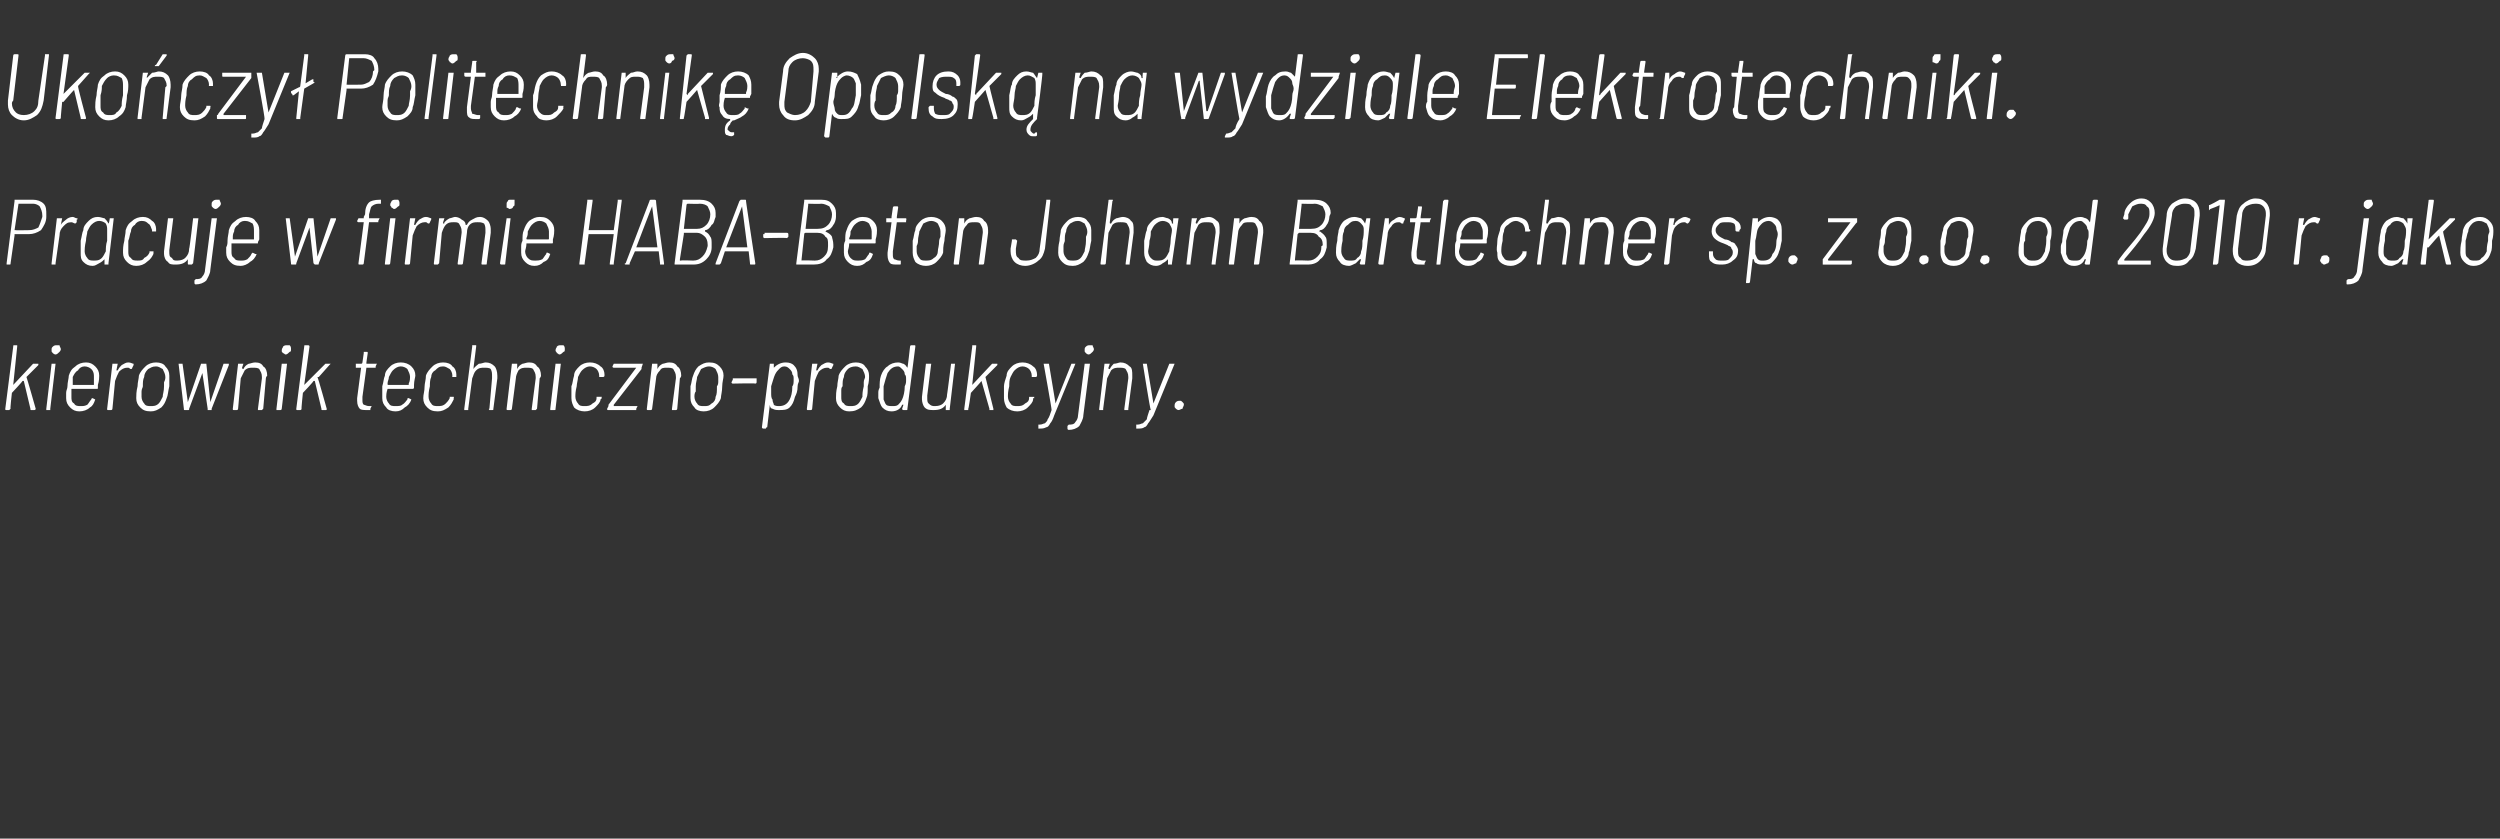 <?xml version="1.0" standalone="no"?><!DOCTYPE svg PUBLIC "-//W3C//DTD SVG 1.1//EN" "http://www.w3.org/Graphics/SVG/1.1/DTD/svg11.dtd"><svg xmlns="http://www.w3.org/2000/svg" version="1.1" width="189px" height="63.4px" viewBox="0 -2 189 63.4" style="top:-2px"><rect x="0" y="-2" width="189" height="63.4" fill="#333333" stroke="none"/><desc>Ukończył Politechnikę Opolską na wydziale Elektrotechniki Pracuje w firmie HABA-Beton Johann Bartlechner sp z o o</desc><defs/><g id="Polygon61093"><path d="m.5 29c-.1 0-.1 0-.1-.1l.6-4.7c0-.1 0-.1.1-.1h.2v.1L1 27.1v.1v-.1l1.5-1.6h.4v.1l-.9.9c.03.04.7 2.4.7 2.4c0 0-.03.04 0 0c0 .1-.1.1-.1.1h-.2c-.1 0-.1 0-.1-.1l-.5-2.1h-.1c.03.02-.8.9-.8.9c0 0-.14 1.23-.1 1.2l-.1.1h-.2s-.04 0 0 0zm3.7-4.2c-.1 0-.2-.1-.2-.1c-.1-.1-.1-.1-.1-.2c0-.2 0-.2.1-.3c.1-.1.2-.1.3-.1h.2c0 .1.1.2.1.3c0 .1-.1.2-.1.2c-.1.1-.2.2-.3.2zM3.5 29v-.1l.4-3.4h.3c.1 0 .1 0 0 0l-.4 3.4v.1h-.3s.03 0 0 0zm2.6-.3c.2 0 .3 0 .5-.1c.1-.1.2-.3.3-.4c0-.1.1-.1.1-.1l.2.1c.1 0 .1 0 0 0c-.1.3-.2.5-.4.6c-.2.2-.5.3-.8.3c-.3 0-.5-.1-.7-.3c-.2-.2-.3-.4-.3-.7v-.4c0-.2.1-.3.1-.5c0-.3.1-.6.1-.8c.1-.3.2-.5.5-.7c.2-.2.5-.3.8-.3c.3 0 .5.1.7.3c.2.2.3.4.3.7c0 .1 0 .4-.1.7v.2c0 .1 0 .1-.1.1H5.4v.6c0 .2 0 .4.2.5c.1.2.3.2.5.2zm.3-3c-.2 0-.4.1-.5.3c-.2.1-.3.3-.4.5v.6h1.6v-.6c0-.2 0-.4-.2-.6c-.1-.1-.3-.2-.5-.2zm3.3-.3c.2 0 .3.1.4.1v.1l-.1.2c0 .1-.1.1-.1.1c-.1 0-.1-.1-.2-.1h-.1c-.2 0-.4.1-.6.3c-.1.2-.2.4-.3.7l-.2 2.1c0 .1-.1.1-.1.1h-.2c-.1 0-.1 0-.1-.1l.4-3.4h.4l-.1.5h.1c.1-.2.2-.3.3-.4c.2-.1.3-.2.5-.2zm1.7 3.7c-.4 0-.6-.1-.8-.3c-.2-.2-.3-.4-.3-.7c0-.2 0-.5.1-.9c0-.3.1-.6.1-.8c.1-.3.3-.5.5-.7c.2-.2.5-.3.8-.3c.3 0 .6.1.7.3c.2.2.3.4.3.7v.8c-.1.4-.1.7-.2.9c-.1.3-.2.5-.4.7c-.3.2-.5.3-.8.3zm0-.4c.2 0 .4 0 .6-.2c.1-.1.2-.3.3-.5c0-.2.1-.4.1-.8v-.3c.1-.2.1-.3.1-.4c0-.2-.1-.4-.2-.6c-.2-.1-.3-.2-.5-.2c-.3 0-.4.1-.6.2c-.2.2-.3.4-.3.6c-.1.2-.1.4-.1.7c0 .1-.1.2-.1.4v.4c0 .2.1.4.2.5c.1.2.3.2.5.2zm2.6.3c-.1 0-.1 0-.1-.1l-.4-3.4s-.01.03 0 0h.3l.4 2.9l1-2.9h.4l.3 2.9l1-2.9h.4v.1L16 28.9v.1h-.3v-.1l-.4-2.7v-.1v.1l-1 2.7c0 .1 0 .1-.1.1h-.2s-.02 0 0 0zm5.3-3.6c.3 0 .5.1.6.3c.2.1.3.4.3.7c0 0-.1.1-.1.2l-.2 2.3l-.1.1h-.3v-.1l.3-2.3v-.1c0-.3-.1-.4-.2-.6c-.1-.1-.3-.1-.5-.1c-.2 0-.4 0-.6.2l-.3.6l-.2 2.3c0 .1-.1.1-.1.1h-.2c-.1 0-.1 0-.1-.1l.4-3.4h.4l-.1.3c0 .1.1.1.1.1c.1-.2.2-.3.4-.4c.1 0 .3-.1.5-.1zm2.3-.6c-.1 0-.1-.1-.2-.1c-.1-.1-.1-.1-.1-.2c0-.2.1-.2.1-.3c.1-.1.2-.1.3-.1h.2c.1.1.1.2.1.3c0 .1 0 .2-.1.2c-.1.1-.2.2-.3.2zM21 29h-.1v-.1l.4-3.4h.4l-.4 3.4c0 .1-.1.1-.1.1h-.2s-.02 0 0 0zm1.5 0c-.1 0-.1 0-.1-.1l.6-4.7c0-.1 0-.1.1-.1h.2s.1 0 .1.1l-.4 2.9v.1v-.1l1.6-1.6h.4l-.1.1l-.8.9h-.1c.04.04.7 2.4.7 2.4c0 0-.02.04 0 0c0 .1 0 .1-.1.1h-.2c-.1 0-.1 0-.1-.1l-.5-2.1h-.1c.04.02-.8.9-.8.9c0 0-.13 1.23-.1 1.2c0 .1-.1.1-.1.1h-.2s-.03 0 0 0zm5.9-3.3v.1h-.7l-.3 2.2v.2c0 .2 0 .3.1.4c.1 0 .2.1.4.1h.2l-.1.2v.1h-.2c-.3 0-.5 0-.6-.1c-.1-.1-.2-.3-.2-.6v-.2l.3-2.3h-.4v-.3h.4s.1 0 .1-.1l.1-.7v-.1h.2c.1 0 .1 0 .1.1l-.1.7v.1h.8c-.04.04-.1.2-.1.2c0 0 .05 0 0 0zm1.5 3c.2 0 .4 0 .5-.1c.2-.1.3-.3.4-.4c0-.1 0-.1.1-.1l.2.1c-.1.3-.3.5-.5.6c-.2.2-.4.3-.7.3c-.3 0-.6-.1-.7-.3c-.2-.2-.3-.4-.3-.7v-.9c.1-.3.1-.6.2-.8c0-.3.2-.5.4-.7c.2-.2.5-.3.8-.3c.3 0 .6.1.8.3c.2.2.3.4.3.7c0 .1-.1.4-.1.7v.2c0 .1-.1.1-.1.1h-1.9c-.1.3-.1.5-.1.6c0 .2.1.4.2.5c.1.2.3.2.5.2zm.4-3c-.2 0-.4.1-.6.3c-.1.1-.2.3-.3.5c0 .2-.1.3-.1.5c0 .1 0 .1.1.1h1.5v-.1c.1-.2.1-.4.1-.5c0-.2-.1-.4-.2-.6c-.1-.1-.3-.2-.5-.2zm2.8 3.4c-.4 0-.6-.1-.8-.3c-.2-.2-.3-.4-.3-.7c0-.3.1-.5.1-.9c0-.2.1-.5.1-.8c.1-.3.3-.5.5-.7c.2-.2.5-.3.8-.3c.3 0 .6.1.7.3c.2.1.3.4.3.6v.2h-.3c-.02-.03 0-.1 0-.1c0 0-.02.01 0 0c0-.2-.1-.4-.2-.5c-.2-.1-.3-.2-.5-.2c-.3 0-.4.1-.6.3c-.2.1-.3.3-.3.5c-.1.2-.1.5-.1.7c-.1.4-.1.6-.1.8c0 .2.1.4.2.5c.1.2.3.2.5.2c.2 0 .4 0 .6-.2c.1-.1.2-.2.3-.4v-.1h.3c.03.04 0 .1 0 .1v.1c-.1.2-.2.4-.4.6c-.3.2-.5.3-.8.3zm3.6-3.7c.3 0 .5.1.7.3c.1.1.2.4.2.7v.2l-.3 2.3c0 .1 0 .1-.1.1h-.2s-.1-.1 0-.1l.2-2.3v-.1c0-.3 0-.4-.1-.6c-.1-.1-.3-.1-.5-.1c-.2 0-.4 0-.6.2c-.2.2-.2.4-.3.6l-.3 2.3v.1h-.3v-.1l.6-4.7v-.1h.3v.1l-.2 1.6v.1c.1-.2.3-.3.4-.4c.2 0 .4-.1.5-.1zm3.3 0c.3 0 .5.1.6.3c.2.1.3.4.3.7c0 0 0 .1-.1.2l-.2 2.3l-.1.1h-.3v-.1l.3-2.3v-.1c0-.3-.1-.4-.2-.6c-.1-.1-.3-.1-.5-.1c-.2 0-.4 0-.6.2c-.1.2-.2.4-.2.6l-.3 2.3c0 .1-.1.1-.1.1h-.2c-.1 0-.1 0-.1-.1l.4-3.4h.4v.4c.1-.2.2-.3.4-.4c.1 0 .3-.1.5-.1zm2.3-.6c-.1 0-.1-.1-.2-.1c0-.1-.1-.1-.1-.2c0-.2.1-.2.1-.3c.1-.1.2-.1.3-.1h.2c.1.1.1.2.1.3c0 .1 0 .2-.1.2c-.1.1-.2.2-.3.2zm-.6 4.2h-.1v-.1l.4-3.4h.4l-.4 3.4c0 .1 0 .1-.1.1h-.2s-.02 0 0 0zm2.5.1c-.3 0-.6-.1-.8-.3c-.1-.2-.2-.4-.2-.7v-.9c.1-.2.1-.5.2-.8c0-.3.2-.5.4-.7c.2-.2.5-.3.8-.3c.3 0 .6.1.8.3c.2.1.3.4.3.6v.1c0 .1-.1.1-.1.1h-.3v-.1s.01.01 0 0c0-.2-.1-.4-.2-.5c-.1-.1-.3-.2-.5-.2c-.2 0-.4.1-.6.3c-.1.1-.2.3-.3.5c0 .2-.1.5-.1.7c-.1.4-.1.6-.1.8c0 .2.1.4.2.5c.1.2.3.2.5.2c.2 0 .4 0 .6-.2c.2-.1.3-.2.3-.4v-.1h.4c-.04.04 0 .1 0 .1l-.1.1c0 .2-.2.4-.4.6c-.2.2-.5.3-.8.3zM46 29c-.1 0-.1 0-.1-.1l.1-.2v-.1l2.1-2.8h-1.7s-.1 0-.1-.1l.1-.2h2.2l-.1.3v.1l-2.1 2.7v.1h1.8l-.1.2v.1H46zm4.6-3.6c.3 0 .5.1.6.3c.2.1.3.4.3.7c0 0 0 .1-.1.2l-.2 2.3c0 .1-.1.1-.1.1h-.3v-.1l.3-2.3v-.1c0-.3-.1-.4-.2-.6c-.1-.1-.3-.1-.5-.1c-.2 0-.4 0-.5.2c-.2.2-.3.4-.3.6l-.3 2.3c0 .1-.1.1-.1.1h-.2c-.1 0-.1 0-.1-.1l.4-3.4h.4v.4c.1-.2.2-.3.4-.4c.1 0 .3-.1.5-.1zm2.6 3.7c-.3 0-.6-.1-.7-.3c-.2-.2-.3-.4-.3-.7v-.9c.1-.3.1-.6.2-.8c.1-.3.2-.5.4-.7c.3-.2.5-.3.8-.3c.4 0 .6.1.8.3c.2.2.3.4.3.7c0 .2-.1.5-.1.8c0 .4-.1.7-.1.9c-.1.3-.3.5-.5.7c-.2.2-.5.3-.8.3zm0-.4c.3 0 .4 0 .6-.2c.2-.1.3-.3.3-.5c.1-.2.1-.4.1-.8c0 0 .1-.1.1-.3v-.4c0-.2-.1-.4-.2-.6c-.1-.1-.3-.2-.5-.2c-.2 0-.4.1-.6.2l-.3.6c0 .2-.1.4-.1.7v.4c-.1.1-.1.3-.1.4c0 .2.1.4.2.5c.1.2.3.2.5.2zm2.2-1.7c-.1 0-.1-.1-.1-.1l.1-.2v-.1h1.8v.3s0 .1-.1.1c.01-.04-1.7 0-1.7 0c0 0-.01-.04 0 0zm4.9-.6c0 .1.1.2.1.4c0 .1-.1.2-.1.4c0 .4-.1.6-.2.8c-.1.4-.2.6-.4.8c-.2.2-.5.2-.8.2c-.2 0-.3 0-.5-.1c-.1 0-.2-.1-.2-.3l-.2 1.7c-.1 0-.1.1-.1.1h-.2c-.1 0-.1-.1-.1-.1l.6-4.8h.3v.4v-.1c.2-.2.5-.4.9-.4c.3 0 .5.1.6.2c.2.2.3.4.3.8zm-.6 1.8c.1-.2.2-.5.2-1c.1-.1.1-.3.1-.5c0-.2 0-.3-.1-.4c0-.2-.1-.3-.2-.4c-.1-.1-.2-.2-.4-.2c-.2 0-.3.1-.4.2c-.1.1-.2.2-.3.4c-.1.2-.2.6-.3.9v.5c0 .2 0 .4.1.5c0 .2.1.3.1.4c.1.1.3.1.4.1c.3 0 .6-.1.8-.5zm2.9-2.8c.2 0 .3.1.4.1v.1l-.1.2c0 .1-.1.1-.1.1c-.1 0-.1-.1-.2-.1h-.1c-.2 0-.4.1-.6.3c-.1.2-.2.4-.3.7l-.2 2.1c0 .1-.1.1-.1.1h-.2c-.1 0-.1 0-.1-.1l.4-3.4h.4l-.1.5h.1c.1-.2.2-.3.3-.4c.2-.1.3-.2.5-.2zm1.6 3.7c-.3 0-.5-.1-.7-.3c-.2-.2-.3-.4-.3-.7c0-.2 0-.5.1-.9c0-.3.1-.6.1-.8c.1-.3.3-.5.5-.7c.2-.2.5-.3.8-.3c.3 0 .6.1.7.3c.2.2.3.4.3.7c0 .2 0 .5-.1.8c0 .4 0 .7-.1.9c-.1.3-.2.5-.4.7c-.3.2-.5.3-.9.3zm.1-.4c.2 0 .4 0 .6-.2c.1-.1.2-.3.3-.5c0-.2 0-.4.1-.8v-.3c0-.2.1-.3.1-.4c0-.2-.1-.4-.2-.6c-.2-.1-.3-.2-.5-.2c-.3 0-.5.1-.6.2c-.2.2-.3.4-.3.6c-.1.2-.1.4-.1.7c-.1.1-.1.2-.1.4v.4c0 .2 0 .4.2.5c.1.2.3.2.5.2zm4.5-4.5c0-.1.1-.1.1-.1h.2c.1 0 .1 0 .1.1l-.6 4.7c0 .1 0 .1-.1.1h-.2s-.1 0-.1-.1l.1-.3h-.1c-.1.3-.4.5-.8.5c-.3 0-.5-.1-.7-.3c-.1-.1-.2-.4-.3-.7v-.4c0-.1 0-.2.1-.4c0-.3 0-.6.1-.9c.1-.3.3-.6.5-.7c.2-.2.5-.3.8-.3c.2 0 .3.1.4.1c.2.1.2.2.3.3v.1v-.1c.02.04.2-1.6.2-1.6c0 0 .02-.03 0 0zm-.6 4c.1-.2.2-.6.2-1c.1-.2.1-.3.1-.5c0-.2 0-.3-.1-.4c0-.2-.1-.3-.2-.4c-.1-.1-.2-.2-.3-.2c-.4 0-.6.2-.8.5c-.1.3-.2.6-.3 1v1c.1.2.1.3.2.4c.1.1.3.1.5.1c.1 0 .3 0 .4-.1c.1-.1.2-.2.3-.4zm3.7-2.7h.3s.1 0 0 0l-.4 3.4v.1h-.3v-.4c-.2.3-.5.4-.9.4c-.3 0-.5 0-.7-.2c-.1-.1-.2-.4-.2-.6v-.2l.3-2.5h.4l-.3 2.4v.1c0 .3 0 .4.1.5c.2.2.3.2.5.2c.3 0 .5-.1.6-.2c.2-.2.3-.4.3-.7c.01.04.3-2.3.3-2.3c0 0-.01.04 0 0zm1 3.5v-.1l.6-4.7v-.1h.3v.1l-.3 2.9v.1v-.1l1.5-1.6h.4v.1l-.9.9l.6 2.4s.04.04 0 0v.1h-.3v-.1l-.6-2.1c.01.02-.8.9-.8.9c0 0-.17 1.23-.2 1.2v.1h-.3s.03 0 0 0zm4 .1c-.3 0-.6-.1-.8-.3c-.1-.2-.2-.4-.2-.7v-.9c0-.2.1-.5.2-.8c0-.3.2-.5.4-.7c.2-.2.5-.3.8-.3c.3 0 .6.1.8.3c.2.1.3.4.3.6v.1c0 .1-.1.1-.1.1h-.3v-.1s.01.01 0 0c0-.2-.1-.4-.2-.5c-.1-.1-.3-.2-.5-.2c-.2 0-.4.1-.6.3c-.1.1-.2.3-.3.5c-.1.2-.1.5-.1.7c-.1.4-.1.6-.1.8c0 .2.1.4.2.5c.1.2.3.2.5.2c.2 0 .4 0 .6-.2c.2-.1.3-.2.3-.4v-.1h.4c-.04.04 0 .1 0 .1h-.1s.03.05 0 .1c0 .2-.2.4-.4.6c-.2.2-.5.3-.8.3zm1.6 1.3v-.3h.1c.2 0 .3-.1.4-.1c.1-.1.2-.2.2-.3c.1-.1.2-.4.3-.7c.03-.02-.6-3.5-.6-3.5c0 0 .02.03 0 0h.4l.5 3l1.2-3h.3l-1.6 3.9c-.1.3-.2.5-.3.6c-.1.2-.2.3-.3.3c-.2.1-.3.1-.5.1h-.1s.03 0 0 0zm3.8-5.6c-.1 0-.2-.1-.2-.1c-.1-.1-.1-.1-.1-.2c0-.2 0-.2.1-.3c.1-.1.2-.1.3-.1h.2c0 .1.1.2.1.3c0 .1-.1.2-.1.2c-.1.1-.2.2-.3.2zm-1.5 5.7s-.1 0-.1-.1v-.2l.1-.1c.2 0 .4 0 .5-.2c.1-.1.2-.3.2-.5l.5-3.9h.4l-.5 3.9c0 .3-.2.6-.3.8c-.2.2-.5.3-.8.3zm3.9-5.1c.3 0 .5.1.7.3c.2.1.2.4.2.7v.2l-.3 2.3v.1h-.3v-.1l.3-2.3v-.1c0-.3-.1-.4-.2-.6c-.1-.1-.3-.1-.5-.1c-.2 0-.4 0-.6.2l-.3.6l-.3 2.3v.1h-.3v-.1l.4-3.4h.4l-.1.3c0 .1 0 .1.1.1c.1-.2.2-.3.3-.4c.2 0 .4-.1.5-.1zm1.3 5h-.1v-.3h.1c.2 0 .3-.1.4-.1l.3-.3c0-.1.1-.4.2-.7h.1c-.05-.02-.6-3.5-.6-3.5c0 0-.05.03 0 0h.3l.5 3l1.2-3h.4l-1.6 3.9c-.2.3-.3.5-.4.6c-.1.2-.2.3-.3.3c-.1.1-.3.1-.5.1c-.01 0 0 0 0 0c0 0-.05 0 0 0zm3.1-1.4c-.1 0-.2-.1-.2-.1c-.1-.1-.1-.1-.1-.2c0-.1 0-.2.1-.3c.1-.1.2-.1.3-.1c.1 0 .1 0 .2.1s.1.1.1.2c0 .1-.1.2-.1.3c-.1 0-.2.1-.3.1z" stroke="none" fill="#fff"/></g><g id="Polygon61092"><path d="m2.5 13.1c.3 0 .6.1.8.3c.2.2.2.5.2.8v.2c0 .4-.2.7-.4 1c-.3.2-.6.3-.9.3H1.1v.1l-.3 2.1c0 .1 0 .1-.1.1h-.2v-.1l.6-4.7v-.1h1.4s.03-.01 0 0zm-.3 2.3c.3 0 .5-.1.7-.2c.1-.2.2-.5.3-.8v-.1c0-.3-.1-.5-.2-.7c-.1-.1-.3-.2-.5-.2H1.4l-.3 2h.1c-.04.02 1 0 1 0c0 0 .01.02 0 0zm3.3-1c.1 0 .2.1.3.1c.1 0 .1.1 0 .1v.2l-.1.1c-.1 0-.2-.1-.3-.1c-.3 0-.4.1-.6.3c-.2.2-.3.4-.3.7l-.3 2.1v.1h-.3v-.1l.4-3.4h.4l-.1.5c.1-.2.3-.3.4-.4c.1-.1.3-.2.5-.2zm2.8.1h.3s.1 0 0 0l-.4 3.4v.1h-.3v-.4c-.1.1-.2.2-.4.3c-.2.1-.3.2-.5.2c-.3 0-.5-.1-.7-.3c-.2-.2-.2-.4-.2-.7v-.9c.1-.4.1-.6.2-.8c0-.3.2-.5.4-.7c.2-.2.4-.3.7-.3c.2 0 .4.1.5.1c.1.1.2.2.3.4c.05 0 .1-.4.1-.4c0 0-.01.04 0 0zM8 17c0-.2 0-.5.1-.8v-.8c0-.2 0-.3-.1-.5c-.1-.1-.3-.2-.5-.2c-.2 0-.4.1-.6.3c-.1.1-.2.3-.3.5c0 .2-.1.4-.1.7c-.1.4-.1.7-.1.8c0 .2.1.4.2.5c.1.2.3.2.5.2c.2 0 .4 0 .6-.2c.1-.1.2-.3.3-.5zm2.3 1.1c-.3 0-.5-.1-.7-.3c-.2-.2-.3-.4-.3-.7c0-.3 0-.5.1-.9c0-.2.1-.5.1-.8c.1-.3.2-.5.5-.7c.2-.2.5-.3.8-.3c.3 0 .5.1.7.3c.2.1.3.4.3.6v.2h-.3c-.03-.03 0-.1 0-.1c0 0-.03.01 0 0c-.1-.2-.1-.4-.3-.5c-.1-.1-.2-.2-.5-.2c-.2 0-.4.1-.5.3c-.2.1-.3.3-.3.5c-.1.2-.1.5-.2.7v.8c0 .2 0 .4.2.5c.1.2.3.2.5.2c.2 0 .4 0 .5-.2c.2-.1.3-.2.4-.4v-.1h.3c.02.04 0 .1 0 .1v.1c-.1.2-.2.4-.5.6c-.2.2-.5.3-.8.3zm4.3-3.6h.4l-.4 3.4l-.1.1h-.2c-.1 0-.1 0-.1-.1v-.3c-.2.3-.5.4-.9.4c-.3 0-.5 0-.6-.2c-.2-.1-.3-.4-.3-.6v-.2l.3-2.5h.4l-.3 2.4v.1c0 .3 0 .4.2.5c.1.2.2.2.4.2c.3 0 .5-.1.6-.2c.2-.2.3-.4.3-.7c.03.04.3-2.3.3-2.3c0 0 .01.04 0 0zm1.7-.7c-.1 0-.2-.1-.2-.1c-.1-.1-.1-.1-.1-.2c0-.2 0-.2.1-.3c.1-.1.2-.1.3-.1h.2c0 .1.1.2.1.3c0 .1-.1.2-.1.2c-.1.1-.2.2-.3.2zm-1.5 5.7s-.1 0-.1-.1v-.2l.1-.1c.2 0 .4 0 .5-.2c.1-.1.2-.3.2-.5l.5-3.9h.4l-.5 3.9c0 .3-.2.6-.3.8c-.2.2-.5.3-.8.3zm3.4-1.8c.2 0 .3 0 .5-.1c.1-.1.3-.3.3-.4l.1-.1l.2.1h.1c-.1.3-.3.5-.5.6c-.2.2-.5.3-.7.3c-.4 0-.6-.1-.8-.3c-.2-.2-.3-.4-.3-.7v-.4c.1-.2.1-.3.1-.5c0-.3.1-.6.1-.8c.1-.3.2-.5.5-.7c.2-.2.5-.3.8-.3c.3 0 .6.1.7.3c.2.2.3.4.3.7v.7l-.1.2v.1h-2v.6c0 .2 0 .4.2.5c.1.2.3.2.5.2zm.3-3c-.2 0-.4.1-.5.3c-.2.1-.3.3-.3.5c-.1.2-.1.3-.1.5v.1h1.6v-.6c0-.2 0-.4-.1-.6c-.2-.1-.3-.2-.6-.2zm3.6 3.3c-.1 0-.1 0-.1-.1l-.4-3.4s-.02.03 0 0h.3l.4 2.9l1-2.9h.4l.3 2.9l1-2.9h.4v.1l-1.3 3.3c0 .1 0 .1-.1.1h-.2l-.1-.1l-.3-2.7v-.1v.1l-1 2.7c0 .1 0 .1-.1.1h-.2s-.03 0 0 0zm6.5-4.6c-.2 0-.4.1-.5.2c-.1.1-.1.3-.2.6v.3h.8l-.1.2v.1h-.7l-.4 3.1c0 .1-.1.1-.1.1h-.2c-.1 0-.1 0-.1-.1l.4-3.1h-.4c-.1 0-.1-.1-.1-.1l.1-.2h.4v-.1l.1-.2c0-.4.1-.7.3-.9c.1-.1.4-.2.8-.2h.1v.3h-.2s.02 0 0 0zm1.2.4c-.1 0-.1-.1-.2-.1c0-.1-.1-.1-.1-.2c0-.2.1-.2.1-.3c.1-.1.2-.1.3-.1h.2c.1.1.1.2.1.3c0 .1 0 .2-.1.2c-.1.1-.2.2-.3.2zm-.6 4.2h-.1v-.1l.4-3.4h.4l-.4 3.4c0 .1-.1.1-.1.1h-.2s-.02 0 0 0zm3-3.6c.2 0 .3.1.4.1v.1l-.1.2c0 .1-.1.1-.1.1c-.1 0-.1-.1-.2-.1h-.1c-.2 0-.4.1-.6.3c-.1.2-.2.4-.3.7l-.2 2.1c0 .1-.1.1-.1.1h-.2c-.1 0-.1 0-.1-.1l.4-3.4h.4l-.1.5h.1c.1-.2.2-.3.3-.4c.2-.1.3-.2.5-.2zm4.1 0c.2 0 .4.1.6.3c.1.1.2.4.2.6v.3l-.3 2.3c0 .1 0 .1-.1.1h-.2c-.1 0-.1 0-.1-.1l.3-2.3v-.1c0-.3 0-.4-.1-.6c-.2-.1-.3-.1-.5-.1c-.2 0-.4 0-.6.2c-.1.1-.2.3-.2.6l-.3 2.3c0 .1-.1.1-.1.1h-.2c-.1 0-.1 0-.1-.1l.3-2.3v-.1c0-.3-.1-.4-.2-.6c-.1-.1-.2-.1-.4-.1c-.2 0-.4 0-.6.2c-.1.1-.2.3-.3.6l-.2 2.3l-.1.1h-.2c-.1 0-.1 0-.1-.1l.4-3.4h.4l-.1.3v.1c.1 0 .1 0 .1-.1c.1-.1.2-.2.4-.3c.1 0 .3-.1.4-.1c.2 0 .4.1.5.2c.2.1.3.2.3.4h.1c.1-.2.2-.3.4-.4c.2-.1.3-.2.6-.2zm2.2-.6s-.1-.1-.2-.1v-.2c0-.2 0-.2.1-.3c0-.1.1-.1.2-.1h.3v.3c0 .1 0 .2-.1.2c0 .1-.1.2-.3.2zm-.6 4.2c-.1 0-.1-.1-.1-.1l.5-3.4h.3l-.4 3.4c0 .1 0 .1-.1.1h-.2s.01 0 0 0zm2.6-.3c.1 0 .3 0 .5-.1c.1-.1.2-.3.3-.4c0-.1 0-.1.1-.1l.2.1c-.1.3-.2.5-.5.6c-.2.2-.4.3-.7.3c-.3 0-.5-.1-.7-.3c-.2-.2-.3-.4-.3-.7v-.4c0-.2 0-.3.1-.5c0-.3 0-.6.1-.8c.1-.3.2-.5.4-.7c.3-.2.5-.3.8-.3c.4 0 .6.1.8.3c.2.2.3.4.3.7c0 .1 0 .4-.1.7v.2c0 .1 0 .1-.1.1h-1.9c0 .3-.1.5-.1.6c0 .2.1.4.2.5c.2.2.3.2.6.2zm.3-3c-.2 0-.4.1-.6.3c-.1.1-.2.3-.3.5c0 .2 0 .3-.1.5c0 .1 0 .1.1.1h1.5c.1 0 .1 0 .1-.1v-.5c0-.2-.1-.4-.2-.6c-.1-.1-.3-.2-.5-.2zm5.9-1.5v-.1h.3v.1l-.6 4.7v.1h-.3v-.1l.3-2.2h-1.9l-.3 2.2v.1h-.4v-.1l.6-4.7v-.1h.4v.1l-.3 2.2h1.9l.3-2.2s-.03-.03 0 0zm3.2 4.8v-.1l-.1-.9H48l-.4.9v.1h-.3c-.1 0-.1-.1 0-.1l1.8-4.7c0-.1.1-.1.1-.1h.3s.1 0 .1.1c-.05-.04.6 4.7.6 4.7c0 0 .04.04 0 0v.1h-.3s.05 0 0 0zm-1.8-1.3h1.6l-.4-3.1c-.04.05-1.2 3.1-1.2 3.1c0 0 .01-.04 0 0zm5.2-1.3v.1c.2.1.3.2.4.4c.1.1.1.3.1.6v.2c0 .4-.2.7-.4.9c-.3.3-.6.4-1 .4H51v-.1l.6-4.7v-.1h1.3c.4 0 .7.1.9.3c.2.2.3.4.3.7v.3c-.1.2-.1.5-.3.6c-.1.2-.3.4-.5.4zm-1.3-2s-.1 0-.1.1l-.2 1.8h1c.3 0 .5-.1.7-.3c.2-.2.3-.5.3-.8c0-.2-.1-.4-.2-.6c-.1-.1-.3-.2-.6-.2c0 .03-.9 0-.9 0c0 0-.03.03 0 0zm.4 4.3c.3 0 .5-.1.7-.3c.2-.2.3-.4.4-.8v-.1c0-.3-.1-.5-.2-.6c-.2-.2-.4-.3-.6-.3h-1v.1l-.3 1.9v.1h.1c-.05-.04.9 0 .9 0c0 0 .01-.04 0 0zm4.4.3c-.1 0-.1 0-.1-.1l-.1-.9h-1.8l-.3.9l-.1.1h-.3v-.1l1.8-4.7l.1-.1h.3c.1 0 .1 0 .1.1c-.02-.04.7 4.7.7 4.7c0 0-.02.04 0 0c0 .1 0 .1-.1.1h-.2s-.02 0 0 0zm-1.9-1.3h1.6l-.4-3.1l-1.2 3.1s.04-.04 0 0zm2.9-.7c-.1 0-.1-.1-.1-.1v-.2h.1v-.1h1.7c.1 0 .1.1.1.1v.2l-.1.1c0-.04-1.7 0-1.7 0c0 0-.02-.04 0 0zm4.7-.6l-.1.1c.2.1.4.2.5.4c0 .1.1.3.1.6v.2c-.1.4-.2.7-.5.9c-.2.3-.6.4-1 .4h-1.3v-.1l.6-4.7v-.1h1.3c.4 0 .6.1.8.3c.2.2.3.4.3.7v.3c0 .2-.1.5-.2.6c-.1.2-.3.4-.5.4zm-1.4-2v.1l-.2 1.8h.9c.4 0 .6-.1.8-.3c.2-.2.3-.5.3-.8c0-.2-.1-.4-.2-.6c-.2-.1-.4-.2-.6-.2c-.03.03-1 0-1 0c0 0 .04.03 0 0zm.5 4.3c.3 0 .5-.1.7-.3c.2-.2.3-.4.3-.8v-.1c0-.3 0-.5-.2-.6c-.1-.2-.3-.3-.6-.3h-.9s-.1 0-.1.1l-.2 1.9v.1c.02-.04 1 0 1 0c0 0-.02-.04 0 0zm3.3 0c.1 0 .3 0 .5-.1c.1-.1.2-.3.3-.4c0-.1 0-.1.1-.1l.2.1c-.1.3-.2.5-.5.6c-.2.2-.4.3-.7.3c-.3 0-.5-.1-.7-.3c-.2-.2-.3-.4-.3-.7v-.4c0-.2 0-.3.1-.5c0-.3 0-.6.1-.8c.1-.3.2-.5.4-.7c.3-.2.5-.3.8-.3c.4 0 .6.1.8.3c.2.2.3.4.3.7c0 .1 0 .4-.1.7v.2c0 .1 0 .1-.1.1h-1.9c0 .3-.1.5-.1.6c0 .2.1.4.2.5c.2.2.3.2.6.2zm.3-3c-.2 0-.4.1-.6.3c-.1.1-.2.3-.3.5c0 .2 0 .3-.1.5c0 .1 0 .1.1.1h1.5c.1 0 .1 0 .1-.1v-.5c0-.2-.1-.4-.2-.6c-.1-.1-.3-.2-.5-.2zm3.3 0v.1h-.7l-.3 2.2v.2c0 .2 0 .3.1.4c.1 0 .2.1.4.1h.1s.1 0 0 0v.2c0 .1 0 .1-.1.1h-.1c-.3 0-.5 0-.6-.1c-.1-.1-.2-.3-.2-.6v-.2l.3-2.3h-.4v-.3h.4v-.1l.1-.7c0-.1.1-.1.1-.1h.2c.1 0 .1 0 .1.1l-.1.7v.1h.7s.1 0 0 0c.05.04 0 .2 0 .2c0 0 .03 0 0 0zm1.5 3.4c-.3 0-.6-.1-.8-.3c-.1-.2-.2-.4-.2-.7v-.9c.1-.3.1-.6.2-.8c0-.3.2-.5.4-.7c.2-.2.5-.3.8-.3c.3 0 .6.1.8.3c.2.2.3.4.3.7c0 .2-.1.5-.1.8c-.1.4-.1.7-.1.9c-.1.3-.3.5-.5.7c-.2.2-.5.3-.8.3zm0-.4c.2 0 .4 0 .6-.2c.2-.1.3-.3.3-.5c0-.2.1-.4.1-.8c0 0 0-.1.1-.3v-.4c0-.2-.1-.4-.2-.6c-.1-.1-.3-.2-.5-.2c-.2 0-.4.1-.6.2l-.3.6c0 .2-.1.4-.1.7c0 .1 0 .2-.1.4v.4c0 .2.1.4.2.5c.1.2.3.2.5.2zm3.8-3.3c.3 0 .5.1.6.3c.2.1.3.4.3.7v.2l-.3 2.3c0 .1-.1.1-.1.1h-.3v-.1l.3-2.3v-.1c0-.3-.1-.4-.2-.6c-.1-.1-.2-.1-.4-.1c-.3 0-.5 0-.6.2c-.2.2-.3.4-.3.6l-.3 2.3c0 .1 0 .1-.1.1h-.2c-.1 0-.1 0-.1-.1l.4-3.4h.4v.4c.1-.2.2-.3.4-.4c.1 0 .3-.1.5-.1zm3.7 3.7c-.3 0-.6-.1-.8-.3c-.2-.2-.3-.5-.3-.8v-.2l.1-.6v-.1h.3l.1.1l-.1.6v.1c0 .3 0 .5.2.6c.1.2.3.2.6.2c.3 0 .5-.1.7-.2c.2-.2.3-.4.3-.7l.5-3.6v-.1h.3v.1l-.4 3.6c-.1.4-.2.7-.5.9c-.2.2-.6.4-1 .4zm3.6 0c-.4 0-.6-.1-.8-.3c-.2-.2-.3-.4-.3-.7c0-.2 0-.5.1-.9c0-.3.1-.6.1-.8c.1-.3.3-.5.5-.7c.2-.2.5-.3.8-.3c.3 0 .6.1.7.3c.2.2.3.4.3.7v.8c-.1.4-.1.7-.2.9c-.1.3-.2.5-.4.7c-.3.2-.5.3-.8.3zm0-.4c.2 0 .4 0 .6-.2c.1-.1.2-.3.3-.5c0-.2.1-.4.1-.8v-.3c.1-.2.1-.3.1-.4c0-.2-.1-.4-.2-.6c-.2-.1-.3-.2-.5-.2c-.3 0-.4.1-.6.2c-.2.2-.3.4-.3.6c-.1.2-.1.4-.1.7c0 .1-.1.2-.1.4v.4c0 .2.1.4.2.5c.1.2.3.2.5.2zm3.8-3.3c.2 0 .5.1.6.3c.2.1.2.4.2.7v.2l-.3 2.3v.1h-.3v-.1l.3-2.3v-.1c0-.3-.1-.4-.2-.6c-.1-.1-.3-.1-.5-.1c-.2 0-.4 0-.6.2l-.3.6l-.2 2.3c0 .1-.1.1-.1.1h-.2c-.1 0-.1 0-.1-.1l.6-4.7c0-.1 0-.1.1-.1h.2s.1 0 0 .1l-.2 1.6c0 .1 0 .1.1.1c.1-.2.2-.3.4-.4c.1 0 .3-.1.5-.1zm3.8.1h.4l-.5 3.4v.1h-.3v-.4c-.1.1-.2.2-.4.3c-.1.1-.3.2-.5.2c-.3 0-.5-.1-.7-.3c-.1-.2-.2-.4-.2-.7v-.9c.1-.4.1-.6.2-.8c0-.3.2-.5.4-.7c.2-.2.5-.3.8-.3c.1 0 .3.1.4.1c.2.1.3.2.3.4h.1c-.04 0 0-.4 0-.4c0 0 .01.04 0 0zm-.3 2.5c0-.2.1-.5.1-.8c0-.3.1-.6.1-.8c0-.2-.1-.3-.2-.5c-.1-.1-.3-.2-.5-.2c-.2 0-.4.1-.6.3c-.1.1-.2.3-.3.5c0 .2 0 .4-.1.7c0 .4-.1.7-.1.8c0 .2.1.4.2.5c.2.2.3.2.5.2c.2 0 .4 0 .6-.2c.1-.1.2-.3.3-.5zm3-2.6c.2 0 .4.1.6.3c.2.1.2.4.2.7v.2l-.3 2.3v.1h-.3v-.1l.3-2.3v-.1c0-.3-.1-.4-.2-.6c-.1-.1-.3-.1-.5-.1c-.2 0-.4 0-.6.2l-.3.6l-.3 2.3v.1h-.3v-.1l.4-3.4h.4l-.1.3c0 .1 0 .1.1.1c.1-.2.2-.3.3-.4c.2 0 .4-.1.6-.1zm3.2 0c.3 0 .5.1.6.3c.2.1.3.4.3.7v.2l-.3 2.3c0 .1-.1.1-.1.1h-.3v-.1l.3-2.3v-.1c0-.3-.1-.4-.2-.6c-.1-.1-.2-.1-.4-.1c-.3 0-.5 0-.6.2c-.2.2-.3.4-.3.6l-.3 2.3c0 .1 0 .1-.1.1h-.2c-.1 0-.1 0-.1-.1l.4-3.4h.4v.4c.1-.2.2-.3.4-.4c.1 0 .3-.1.5-.1zm5.2 1c-.1.1-.1.1 0 .1c.1.1.3.2.4.4c.1.1.1.3.1.6v.2c-.1.4-.2.7-.5.9c-.2.3-.6.4-.9.4h-1.4v-.1l.6-4.7v-.1h1.3c.4 0 .7.1.9.3c.2.2.3.4.3.7c0 .1-.1.2-.1.3c0 .2-.1.5-.2.6c-.1.2-.3.4-.5.4zm-1.4-2v.1l-.2 1.8h.9c.4 0 .6-.1.8-.3c.2-.2.3-.5.3-.8c0-.2-.1-.4-.2-.6c-.2-.1-.4-.2-.6-.2c-.02.03-1 0-1 0c0 0 .05.03 0 0zm.5 4.3c.3 0 .5-.1.7-.3c.2-.2.3-.4.3-.8c.1 0 .1-.1.1-.1c0-.3-.1-.5-.3-.6c-.1-.2-.3-.3-.6-.3h-.9l-.1.1l-.2 1.9v.1c.03-.04 1 0 1 0c0 0-.01-.04 0 0zm4.4-3.2h.3l-.4 3.4c0 .1 0 .1-.1.1h-.2s-.1 0-.1-.1l.1-.3h-.1l-.3.3c-.2.1-.4.2-.5.2c-.3 0-.6-.1-.7-.3c-.2-.2-.3-.4-.3-.7c0-.2 0-.5.1-.9c0-.4.1-.6.1-.8c.1-.3.2-.5.4-.7c.3-.2.5-.3.8-.3c.2 0 .4.1.5.1c.1.1.2.2.3.4l.1-.4s-.04.04 0 0zm-.4 2.5c.1-.2.1-.5.1-.8c.1-.3.1-.6.1-.8c0-.2 0-.3-.2-.5c-.1-.1-.2-.2-.4-.2c-.3 0-.4.1-.6.3c-.2.1-.3.3-.3.5c-.1.2-.1.4-.1.7c-.1.4-.1.7-.1.8c0 .2.1.4.2.5c.1.2.3.2.5.2c.2 0 .4 0 .5-.2c.2-.1.3-.3.3-.5zm2.9-2.6c.2 0 .3.1.4.1v.1l-.1.2c0 .1 0 .1-.1.1s-.1-.1-.2-.1h-.1c-.2 0-.4.1-.5.3c-.2.2-.3.4-.3.7l-.3 2.1c0 .1 0 .1-.1.1h-.2s-.1 0-.1-.1l.5-3.4h.3v.5c.1-.2.2-.3.4-.4c.1-.1.3-.2.4-.2zm2.3.3v.1h-.7l-.3 2.2v.2c0 .2 0 .3.1.4c.1 0 .2.1.4.1h.2l-.1.2v.1h-.2c-.3 0-.5 0-.6-.1c-.1-.1-.2-.3-.2-.6v-.2l.3-2.3h-.4v-.3h.4s.1 0 .1-.1l.1-.7v-.1h.2c.1 0 .1 0 .1.1l-.1.7v.1h.8c-.04.04-.1.2-.1.2c0 0 .05 0 0 0zm.5 3.3v-.1l.5-4.7l.1-.1h.2c.1 0 .1 0 .1.1l-.6 4.7c0 .1 0 .1-.1.1h-.2s.02 0 0 0zm2.5-.3c.1 0 .3 0 .5-.1c.1-.1.2-.3.3-.4c0-.1 0-.1.1-.1l.2.1c-.1.3-.2.5-.5.6c-.2.2-.4.3-.7.3c-.3 0-.5-.1-.7-.3c-.2-.2-.3-.4-.3-.7v-.4c0-.2 0-.3.1-.5c0-.3 0-.6.1-.8c.1-.3.2-.5.4-.7c.3-.2.5-.3.8-.3c.4 0 .6.1.8.3c.2.2.3.4.3.7c0 .1 0 .4-.1.7v.2c0 .1 0 .1-.1.1h-1.9c0 .3-.1.5-.1.6c0 .2.1.4.2.5c.2.2.3.2.6.2zm.3-3c-.2 0-.4.1-.6.3c-.1.1-.2.3-.3.5c0 .2 0 .3-.1.5c0 .1 0 .1.1.1h1.5c.1 0 .1 0 .1-.1v-.5c0-.2-.1-.4-.2-.6c-.1-.1-.3-.2-.5-.2zm2.8 3.4c-.3 0-.6-.1-.8-.3c-.2-.2-.2-.4-.2-.7c-.1-.3 0-.5 0-.9c0-.2.1-.5.2-.8c0-.3.2-.5.4-.7c.2-.2.5-.3.8-.3c.3 0 .6.1.8.3c.1.1.2.4.2.6l.1.1c0 .1-.1.1-.1.1h-.3v-.1s-.01.01 0 0c0-.2-.1-.4-.2-.5c-.2-.1-.3-.2-.5-.2c-.2 0-.4.1-.6.3c-.2.1-.3.3-.3.5c-.1.2-.1.5-.1.7c-.1.4-.1.6-.1.8c0 .2.1.4.2.5c.1.2.3.2.5.2c.2 0 .4 0 .6-.2c.1-.1.2-.2.3-.4v-.1h.3c.1 0 .1 0 0 0c.05.04 0 .1 0 .1c0 0 .02.05 0 .1c0 .2-.2.4-.4.6c-.3.2-.5.3-.8.3zm3.6-3.7c.3 0 .5.1.7.3c.2.1.2.4.2.7v.2l-.3 2.3v.1h-.3v-.1l.3-2.3v-.1c0-.3-.1-.4-.2-.6c-.1-.1-.3-.1-.5-.1c-.2 0-.4 0-.6.2l-.3.6l-.3 2.3v.1h-.3v-.1l.6-4.7v-.1h.3v.1l-.2 1.6c0 .1 0 .1.1.1c.1-.2.2-.3.3-.4c.2 0 .4-.1.5-.1zm3.3 0c.3 0 .5.1.6.3c.2.1.3.4.3.7v.2l-.3 2.3c0 .1-.1.1-.1.1h-.3v-.1l.3-2.3v-.1c0-.3-.1-.4-.2-.6c-.1-.1-.2-.1-.4-.1c-.3 0-.5 0-.6.2c-.2.2-.3.4-.3.6l-.3 2.3c0 .1 0 .1-.1.1h-.2c-.1 0-.1 0-.1-.1l.4-3.4h.4v.4c.1-.2.2-.3.4-.4c.1 0 .3-.1.5-.1zm2.7 3.3c.1 0 .3 0 .5-.1c.1-.1.2-.3.3-.4c0-.1 0-.1.1-.1l.2.1c-.1.3-.2.5-.5.6c-.2.2-.4.3-.7.3c-.3 0-.6-.1-.7-.3c-.2-.2-.3-.4-.3-.7v-.4c0-.2 0-.3.1-.5c0-.3 0-.6.1-.8c.1-.3.2-.5.4-.7c.3-.2.5-.3.8-.3c.4 0 .6.1.8.3c.2.2.3.4.3.7c0 .1 0 .4-.1.7v.2c0 .1 0 .1-.1.1h-1.9c0 .3-.1.5-.1.6c0 .2.1.4.2.5c.2.2.3.2.6.2zm.3-3c-.2 0-.4.1-.6.3c-.1.1-.2.3-.3.5c0 .2 0 .3-.1.5c0 .1 0 .1.1.1h1.5s.1 0 .1-.1v-.5c0-.2-.1-.4-.2-.6c-.1-.1-.3-.2-.5-.2zm3.3-.3c.1 0 .3.1.3.1c.1 0 .1.1.1.1l-.1.2l-.1.1c-.1 0-.2-.1-.2-.1h-.1c-.2 0-.4.1-.6.3c-.2.2-.2.4-.3.7l-.2 2.1l-.1.1h-.2c-.1 0-.1 0-.1-.1l.4-3.4h.4l-.1.5h.1c0-.2.2-.3.3-.4c.2-.1.3-.2.5-.2zm2.8 3.6c-.3 0-.6 0-.8-.2c-.2-.1-.2-.3-.2-.6v-.2h.3v.1c0 .2 0 .3.2.5c.1.1.3.1.5.1c.2 0 .4 0 .5-.1c.2-.2.3-.3.3-.5c0-.1 0-.2-.1-.3c0-.1-.1-.2-.2-.2c-.1-.1-.2-.1-.4-.2c-.3-.1-.5-.2-.7-.4c-.1-.1-.2-.3-.2-.5c0-.3.1-.6.3-.8c.2-.2.5-.3.9-.3c.3 0 .5.1.7.3c.2.1.3.3.3.5c0 .1 0 .1-.1.2v.1h-.2c-.1 0-.1-.1-.1-.1c0-.2 0-.4-.1-.5c-.2-.1-.3-.1-.6-.1c-.2 0-.4 0-.5.1c-.2.2-.3.3-.3.5c0 .2.1.3.2.4c.1.1.3.2.5.3c.2 0 .4.1.5.2c.1 0 .3.1.3.2c.1.1.2.3.2.4c0 .4-.1.6-.4.8c-.2.2-.5.3-.8.3zm4.5-2.6v.8c-.1.4-.1.6-.2.8c-.1.4-.3.6-.5.8c-.2.2-.4.2-.7.2c-.2 0-.4 0-.5-.1c-.1 0-.2-.1-.2-.3h-.1l-.2 1.7s0 .1-.1.1h-.2v-.1l.5-4.8h.4v.4v-.1c.2-.2.5-.4.9-.4c.2 0 .5.1.6.2c.2.2.3.4.3.8zm-.7 1.8c.2-.2.3-.5.3-1c0-.1.1-.3.1-.5c0-.2-.1-.3-.1-.4c0-.2-.1-.3-.2-.4c-.1-.1-.2-.2-.4-.2c-.2 0-.4.1-.5.2c-.1.1-.2.2-.3.4c-.1.2-.1.6-.2.9v1c.1.2.1.3.2.4c.1.1.2.1.4.1c.3 0 .6-.1.7-.5zm1.5.8c-.1 0-.2-.1-.2-.1c-.1-.1-.1-.1-.1-.2c0-.1 0-.2.1-.3c.1-.1.2-.1.3-.1c.1 0 .1 0 .2.1s.1.1.1.2c0 .1-.1.2-.1.3c-.1 0-.2.1-.3.1zm2.3 0v-.4l2.1-2.8h-1.7v-.3h2.2v.3l-.1.1l-2.1 2.7c0 .1 0 .1.1.1h1.7v.2c0 .1-.1.1-.1.1h-2.1s.04 0 0 0zm5.3.1c-.3 0-.6-.1-.8-.3c-.2-.2-.3-.4-.3-.7c0-.2.1-.5.1-.9c.1-.3.1-.6.1-.8c.1-.3.3-.5.5-.7c.2-.2.5-.3.8-.3c.3 0 .6.1.8.3c.1.2.2.4.2.7v.8c-.1.4-.1.7-.2.9c0 .3-.2.5-.4.7c-.2.2-.5.3-.8.3zm0-.4c.2 0 .4 0 .6-.2c.1-.1.2-.3.3-.5c0-.2.1-.4.1-.8v-.3c.1-.2.1-.3.1-.4c0-.2-.1-.4-.2-.6c-.1-.1-.3-.2-.5-.2c-.2 0-.4.1-.6.2c-.2.2-.3.4-.3.6c0 .2-.1.4-.1.7c0 .1 0 .2-.1.4v.4c0 .2.1.4.2.5c.1.2.3.2.5.2zm2.3.3c-.1 0-.2-.1-.2-.1c-.1-.1-.1-.1-.1-.2c0-.1 0-.2.1-.3c.1-.1.2-.1.3-.1c.1 0 .2 0 .2.1c.1 0 .1.1.1.2c0 .1 0 .2-.1.3c-.1 0-.2.1-.3.1zm2.3.1c-.3 0-.6-.1-.8-.3c-.1-.2-.2-.4-.2-.7v-.9c.1-.3.1-.6.2-.8c0-.3.2-.5.4-.7c.2-.2.5-.3.8-.3c.3 0 .6.1.8.3c.2.2.3.4.3.7c0 .2-.1.5-.1.8c-.1.4-.1.7-.2.9c0 .3-.2.5-.4.7c-.2.2-.5.3-.8.3zm0-.4c.2 0 .4 0 .6-.2c.2-.1.3-.3.3-.5c0-.2.1-.4.1-.8c0 0 0-.1.1-.3v-.4c0-.2-.1-.4-.2-.6c-.1-.1-.3-.2-.5-.2c-.2 0-.4.1-.6.2c-.1.2-.3.4-.3.6c0 .2-.1.4-.1.7c0 .1 0 .2-.1.4v.4c0 .2.1.4.2.5c.1.2.3.2.5.2zm2.3.3c-.1 0-.1-.1-.2-.1c-.1-.1-.1-.1-.1-.2c0-.1.1-.2.1-.3c.1-.1.2-.1.3-.1c.1 0 .2 0 .2.1c.1 0 .1.1.1.2c0 .1 0 .2-.1.3c-.1 0-.2.1-.3.1zm3.6.1c-.3 0-.5-.1-.7-.3c-.2-.2-.3-.4-.3-.7c0-.2 0-.5.1-.9c0-.3.1-.6.1-.8c.1-.3.3-.5.5-.7c.2-.2.5-.3.8-.3c.3 0 .6.1.7.3c.2.2.3.4.3.7c0 .2 0 .5-.1.8c0 .4 0 .7-.1.9c-.1.3-.2.5-.4.7c-.3.2-.5.3-.9.3zm.1-.4c.2 0 .4 0 .6-.2c.1-.1.2-.3.3-.5c0-.2.1-.4.1-.8v-.3c.1-.2.1-.3.1-.4c0-.2-.1-.4-.2-.6c-.2-.1-.3-.2-.5-.2c-.3 0-.5.1-.6.2c-.2.2-.3.4-.3.6c-.1.2-.1.4-.1.7c-.1.1-.1.2-.1.4v.4c0 .2 0 .4.2.5c.1.2.3.2.5.2zm4.5-4.5c0-.1.1-.1.1-.1h.2c.1 0 .1 0 .1.1l-.6 4.7c0 .1 0 .1-.1.1h-.2s-.1 0-.1-.1l.1-.3h-.1c-.1.3-.4.5-.8.5c-.3 0-.5-.1-.7-.3c-.1-.1-.2-.4-.3-.7v-.4c0-.1 0-.2.1-.4c0-.3.1-.6.1-.9c.1-.3.3-.6.5-.7c.2-.2.5-.3.8-.3c.2 0 .3.1.4.1c.2.1.2.2.3.3v.1v-.1c.02.04.2-1.6.2-1.6c0 0 .03-.03 0 0zm-.6 4c.1-.2.2-.6.2-1c.1-.2.1-.3.1-.5c0-.2 0-.3-.1-.4c0-.2-.1-.3-.2-.4c-.1-.1-.2-.2-.3-.2c-.4 0-.6.2-.8.5c-.1.3-.2.6-.3 1v1c.1.2.1.3.2.4c.1.1.3.1.5.1c.1 0 .3 0 .4-.1c.1-.1.2-.2.3-.4zm3 .4v.1h2v.3h-2.4c-.1 0-.1 0-.1-.1v-.2s.1 0 .1-.1c.5-.7 1.1-1.3 1.6-2c.4-.6.7-1 .7-1.4v-.1c0-.2 0-.4-.2-.5c-.1-.2-.3-.2-.5-.2c-.2 0-.4.1-.6.2l-.3.6v.3s0 .1-.1.1h-.2l-.1-.1l.1-.3c0-.3.2-.6.4-.8c.2-.2.5-.4.9-.4c.3 0 .5.1.7.3c.2.2.3.5.3.8c0 .4-.3 1-.8 1.6c-.4.6-.9 1.2-1.5 1.9zm4 .5c-.4 0-.6-.1-.8-.3c-.2-.2-.3-.5-.3-.8v-.2l.3-2.5c0-.4.2-.7.4-.9c.3-.2.6-.4 1-.4c.3 0 .6.1.8.3c.2.2.3.5.3.8v.2l-.3 2.5c-.1.4-.2.7-.5.9c-.2.3-.5.4-.9.4zm0-.4c.3 0 .5-.1.7-.2c.2-.2.3-.4.3-.7l.3-2.5v-.2c0-.2 0-.4-.2-.5c-.1-.2-.3-.2-.6-.2c-.2 0-.4.1-.6.2c-.2.2-.3.4-.3.7l-.4 2.5v.2c0 .2.1.4.2.5c.2.2.4.2.6.2zm3.2-4.6h.4v.1l-.5 4.7l-.1.1h-.3v-.1l.5-4.3v-.1c0 .04-.7.3-.7.3l-.1.1v-.4c.03.05.8-.4.8-.4c0 0 .05.02 0 0zm2.1 5c-.3 0-.6-.1-.8-.3c-.2-.2-.3-.5-.3-.8v-.2l.3-2.5c.1-.4.2-.7.5-.9c.2-.2.6-.4.9-.4c.4 0 .6.1.8.3c.2.2.3.5.3.8v.2l-.3 2.5c0 .4-.2.7-.4.9c-.3.3-.6.4-1 .4zm0-.4c.3 0 .5-.1.7-.2c.2-.2.3-.4.4-.7l.3-2.5v-.2c0-.2-.1-.4-.2-.5c-.2-.2-.4-.2-.6-.2c-.3 0-.5.1-.7.2c-.2.2-.3.4-.3.7l-.3 2.5v.2c0 .2 0 .4.2.5c.1.2.3.2.5.2zm5.1-3.3c.1 0 .3.1.4.1v.1l-.1.2c0 .1-.1.1-.1.1c-.1 0-.1-.1-.2-.1h-.1c-.2 0-.4.1-.6.3c-.1.2-.2.4-.3.7l-.2 2.1c0 .1-.1.1-.1.1h-.2c-.1 0-.1 0-.1-.1l.4-3.4h.4l-.1.5h.1c.1-.2.2-.3.3-.4c.2-.1.3-.2.5-.2zm.7 3.6c-.1 0-.1-.1-.2-.1c0-.1-.1-.1-.1-.2c0-.1.1-.2.1-.3c.1-.1.2-.1.3-.1c.1 0 .2 0 .2.1c.1 0 .1.1.1.2c0 .1 0 .2-.1.3c-.1 0-.2.1-.3.1zm3.3-4.2c-.1 0-.2-.1-.2-.1c-.1-.1-.1-.1-.1-.2c0-.2 0-.2.1-.3c.1-.1.2-.1.3-.1h.2c0 .1.1.2.1.3c0 .1-.1.2-.1.2c-.1.1-.2.2-.3.2zm-1.5 5.7c-.1 0-.1 0-.1-.1v-.2l.1-.1c.2 0 .4 0 .5-.2c.1-.1.2-.3.2-.5l.5-3.9h.4l-.5 3.9c0 .3-.2.6-.3.8c-.2.2-.5.3-.8.3zm4.5-5h.4l-.4 3.4c0 .1 0 .1-.1.1h-.2c-.1 0-.1 0-.1-.1l.1-.3h-.1l-.3.3c-.2.1-.4.2-.5.2c-.3 0-.6-.1-.7-.3c-.2-.2-.3-.4-.3-.7c0-.2 0-.5.1-.9c0-.4.1-.6.1-.8c.1-.3.2-.5.4-.7c.3-.2.5-.3.8-.3c.2 0 .3.1.5.1c.1.1.2.2.3.4v-.4s.05.04 0 0zm-.3 2.5c.1-.2.1-.5.1-.8c.1-.3.1-.6.1-.8c0-.2-.1-.3-.2-.5c-.1-.1-.3-.2-.5-.2c-.2 0-.4.1-.5.3c-.2.1-.3.3-.3.5c-.1.2-.1.4-.1.7c-.1.4-.1.7-.1.8c0 .2 0 .4.2.5c.1.2.3.2.5.2c.2 0 .4 0 .5-.2c.2-.1.3-.3.3-.5zm1.4 1c-.1 0-.1 0-.1-.1l.6-4.7c0-.1 0-.1.1-.1h.2c.1 0 .1 0 .1.1l-.4 2.9v.1v-.1l1.6-1.6h.4v.1l-.9.9c-.04.04.6 2.4.6 2.4c0 0 0 .04 0 0c0 .1 0 .1-.1.1h-.2s-.1 0-.1-.1l-.5-2.1c-.04.02-.8.9-.8.9h-.1l-.1 1.2c0 .1 0 .1-.1.1h-.2s-.01 0 0 0zm3.9.1c-.3 0-.5-.1-.7-.3c-.2-.2-.3-.4-.3-.7c0-.2 0-.5.1-.9c0-.3.1-.6.1-.8c.1-.3.2-.5.5-.7c.2-.2.5-.3.8-.3c.3 0 .5.1.7.3c.2.2.3.4.3.7c0 .2 0 .5-.1.8c0 .4 0 .7-.1.9c-.1.3-.2.5-.5.7c-.2.2-.5.3-.8.3zm.1-.4c.2 0 .4 0 .5-.2c.2-.1.3-.3.4-.5c0-.2 0-.4.1-.8v-.3c0-.2.1-.3.1-.4c0-.2-.1-.4-.2-.6c-.2-.1-.3-.2-.6-.2c-.2 0-.4.1-.5.2c-.2.2-.3.4-.3.6c-.1.2-.1.4-.2.7v.8c0 .2 0 .4.2.5c.1.2.3.2.5.2z" stroke="none" fill="#fff"/></g><g id="Polygon61091"><path d="m1.8 7.1c-.4 0-.7-.2-.9-.4c-.2-.2-.3-.5-.3-.8v-.3L1 2.2c0-.1.1-.1.1-.1h.2c.1 0 .1 0 .1.1L1 5.6c-.1.1-.1.2-.1.2c0 .3.1.5.3.7c.1.1.3.2.6.2c.3 0 .6-.1.8-.3c.2-.2.3-.4.3-.8l.5-3.4v-.1h.3v.1l-.4 3.4c-.1.5-.2.8-.5 1.1c-.3.2-.6.4-1 .4zM4.3 7c-.1 0-.1 0-.1-.1l.6-4.7c0-.1 0-.1.1-.1h.2c.1 0 .1 0 .1.1l-.4 2.9v.1v-.1l1.6-1.6h.4l-.1.1l-.8.9c-.04.04.6 2.4.6 2.4c0 0 0 .04 0 0c0 .1 0 .1-.1.1h-.2c-.1 0-.1 0-.1-.1l-.5-2.1c-.04.02-.8.9-.8.9h-.1s-.12 1.23-.1 1.2c0 .1-.1.1-.1.1h-.2s-.02 0 0 0zm3.9.1c-.3 0-.5-.1-.7-.3c-.2-.2-.3-.4-.3-.7c0-.2 0-.5.1-.9c0-.3.1-.6.1-.8c.1-.3.2-.5.5-.7c.2-.2.5-.3.8-.3c.3 0 .5.1.7.3c.2.2.3.4.3.7c0 .2 0 .5-.1.8c0 .4-.1.7-.1.9c-.1.3-.2.5-.5.7c-.2.2-.5.3-.8.3zm.1-.4c.2 0 .4 0 .5-.2c.2-.1.3-.3.4-.5c0-.2 0-.4.1-.8v-.7c0-.2 0-.4-.1-.6c-.2-.1-.3-.2-.6-.2c-.2 0-.4.1-.5.2c-.2.2-.3.4-.4.6c0 .2 0 .4-.1.7v.8c0 .2 0 .4.2.5c.1.2.3.2.5.2zM12 3.4c.3 0 .5.1.7.3c.1.1.2.4.2.7v.2l-.3 2.3c0 .1 0 .1-.1.1h-.2v-.1l.2-2.3l.1-.1c0-.3-.1-.4-.2-.6c-.1-.1-.3-.1-.5-.1c-.2 0-.4 0-.6.2l-.3.6l-.3 2.3v.1h-.3v-.1l.4-3.4h.4l-.1.3v.1l.4-.4c.2 0 .4-.1.5-.1zm-.2-.4h-.1s0-.1.1-.1l.5-.8h.3v.1L12 3h-.2s-.01 0 0 0zm2.9 4.1c-.4 0-.6-.1-.8-.3c-.2-.2-.3-.4-.3-.7c0-.3.1-.5.1-.9c0-.2.1-.5.1-.8c.1-.3.3-.5.5-.7c.2-.2.5-.3.8-.3c.3 0 .6.1.7.3c.2.1.3.4.3.6v.2h-.3c-.02-.03 0-.1 0-.1c0 0-.02.01 0 0c0-.2-.1-.4-.2-.5c-.2-.1-.3-.2-.5-.2c-.3 0-.4.1-.6.3c-.2.1-.3.3-.3.5c-.1.2-.1.5-.1.7c-.1.4-.1.6-.1.8c0 .2.1.4.2.5c.1.2.3.2.5.2c.2 0 .4 0 .6-.2c.1-.1.2-.2.3-.4v-.1h.3c.04.04 0 .1 0 .1v.1c-.1.2-.2.4-.4.6c-.3.2-.5.3-.8.3zm1.8-.1c-.1 0-.1 0-.1-.1v-.2s.1 0 .1-.1l2.1-2.8h-1.7c-.1 0-.1 0-.1-.1v-.2h2.2v.4l-2.1 2.7v.1h1.7v.2c0 .1 0 .1-.1.1h-2s-.03 0 0 0zM19 8.4v-.3h.1c.2 0 .3-.1.4-.1l.3-.3c0-.1.1-.4.2-.7c.05-.02-.6-3.5-.6-3.5c0 0 .05.03 0 0h.4l.5 3l1.2-3h.4l-1.6 3.9c-.2.3-.3.5-.4.6c-.1.2-.2.3-.3.3c-.1.1-.3.1-.5.1h-.1s.05 0 0 0zm4.7-4.2h.1l-.1.1l-.7.4l-.3 2.2v.1h-.3v-.1l.2-2l-.4.3h-.1v-.1c-.04.04-.1-.1-.1-.1c0 0-.01-.02 0 0v-.1l.6-.3c.1 0 .1-.1.1-.1l.3-2.3v-.1h.3v.1l-.2 2.1l.5-.3h.1c-.02.04 0 .2 0 .2c0 0 .04-.02 0 0zm3.9-2.1c.3 0 .6.1.7.3c.2.2.3.5.3.8v.2c-.1.4-.2.7-.4 1c-.3.2-.6.3-.9.3h-1.1v.1l-.3 2.1c0 .1 0 .1-.1.1h-.3v-.1l.6-4.7c0-.1.1-.1.1-.1h1.4s-.01-.01 0 0zm-.3 2.3c.2 0 .4-.1.6-.2c.2-.2.3-.5.3-.8l.1-.1c0-.3-.1-.5-.2-.7c-.2-.1-.4-.2-.6-.2h-1.1l-.2 2c.02.02 1.1 0 1.1 0c0 0-.03.02 0 0zM30 7.1c-.4 0-.6-.1-.8-.3c-.2-.2-.3-.4-.3-.7c0-.2.1-.5.1-.9c0-.3.1-.6.1-.8c.1-.3.3-.5.5-.7c.2-.2.5-.3.8-.3c.3 0 .6.1.8.3c.1.2.2.4.2.7v.8c-.1.4-.1.7-.2.9c0 .3-.2.5-.4.7c-.3.2-.5.3-.8.3zm0-.4c.2 0 .4 0 .6-.2c.1-.1.2-.3.3-.5c0-.2.1-.4.1-.8v-.3c.1-.2.1-.3.1-.4c0-.2-.1-.4-.2-.6c-.1-.1-.3-.2-.5-.2c-.3 0-.4.1-.6.2c-.2.2-.3.4-.3.6c-.1.2-.1.4-.1.7c0 .1-.1.2-.1.4v.4c0 .2.1.4.2.5c.1.2.3.2.5.2zm2.1.3v-.1l.6-4.7v-.1h.3v.1l-.6 4.7v.1h-.3s.04 0 0 0zm2.1-4.2c-.1 0-.1-.1-.2-.1c0-.1-.1-.1-.1-.2c0-.2.1-.2.1-.3c.1-.1.2-.1.3-.1h.2c.1.1.1.2.1.3c0 .1 0 .2-.1.2c-.1.1-.2.2-.3.2zM33.6 7h-.1v-.1l.4-3.4h.4l-.4 3.4c0 .1 0 .1-.1.1h-.2s-.01 0 0 0zm3.1-3.3v.1h-.8L35.6 6v.2c0 .2.1.3.1.4c.1 0 .3.1.4.1h.2v.2c0 .1-.1.1-.1.1h-.2c-.2 0-.4 0-.5-.1c-.2-.1-.2-.3-.2-.6v-.2l.3-2.3h-.4c-.1 0-.1-.1-.1-.1v-.2h.5v-.1l.1-.7c0-.1 0-.1.1-.1h.2s.1 0 0 .1v.8h.7v.2s-.01 0 0 0zm1.5 3c.2 0 .3 0 .5-.1c.1-.1.3-.3.3-.4c0-.1.1-.1.1-.1l.2.1h.1c-.1.3-.3.5-.5.6c-.2.2-.5.3-.8.3c-.3 0-.5-.1-.7-.3c-.2-.2-.3-.4-.3-.7v-.4c0-.2.1-.3.1-.5c0-.3.1-.6.1-.8c.1-.3.2-.5.5-.7c.2-.2.5-.3.8-.3c.3 0 .5.1.7.3c.2.2.3.4.3.7c0 .1 0 .4-.1.7v.2c0 .1 0 .1-.1.1h-1.9v.6c0 .2 0 .4.2.5c.1.2.3.2.5.2zm.3-3c-.2 0-.4.1-.5.3c-.2.1-.3.3-.3.5c-.1.2-.1.3-.1.5v.1h1.6v-.6c0-.2 0-.4-.1-.6c-.2-.1-.3-.2-.6-.2zm2.8 3.4c-.3 0-.6-.1-.7-.3c-.2-.2-.3-.4-.3-.7v-.9c.1-.2.1-.5.2-.8c.1-.3.2-.5.4-.7c.3-.2.5-.3.8-.3c.3 0 .6.1.8.3c.2.1.3.4.3.6v.1c0 .1 0 .1-.1.1h-.3c.03-.03 0-.1 0-.1c0 0 .03.01 0 0c0-.2-.1-.4-.2-.5c-.1-.1-.3-.2-.5-.2c-.2 0-.4.1-.6.3c-.1.1-.2.3-.3.5c0 .2-.1.5-.1.7c0 .4-.1.6-.1.8c0 .2.1.4.2.5c.2.2.3.2.5.2c.3 0 .4 0 .6-.2c.2-.1.3-.2.3-.4v-.1h.4c-.02.04 0 .1 0 .1c0 0-.05.05 0 .1c-.1.2-.3.4-.5.6c-.2.2-.5.3-.8.3zM45 3.4c.3 0 .5.1.6.3c.2.1.3.4.3.7c0 0 0 .1-.1.2l-.2 2.3c0 .1-.1.1-.1.1h-.3v-.1l.3-2.3v-.1c0-.3-.1-.4-.2-.6c-.1-.1-.3-.1-.5-.1c-.2 0-.4 0-.5.2c-.2.2-.3.4-.3.6l-.3 2.3c0 .1-.1.1-.1.1h-.2c-.1 0-.1 0-.1-.1l.6-4.7c0-.1 0-.1.1-.1h.2c.1 0 .1 0 .1.1l-.2 1.6v.1c.1-.2.2-.3.4-.4c.1 0 .3-.1.5-.1zm3.2 0c.3 0 .5.1.7.3c.1.1.2.4.2.7v.2l-.3 2.3c0 .1 0 .1-.1.1h-.3v-.1l.3-2.3v-.1c0-.3 0-.4-.1-.6c-.2-.1-.3-.1-.5-.1c-.3 0-.4 0-.6.2c-.2.2-.3.4-.3.6l-.3 2.3c0 .1 0 .1-.1.1h-.2v-.1l.4-3.4h.3v.4c.1-.2.3-.3.4-.4c.2 0 .3-.1.5-.1zm2.4-.6c-.1 0-.2-.1-.2-.1c-.1-.1-.1-.1-.1-.2c0-.2 0-.2.1-.3c.1-.1.2-.1.3-.1h.2c0 .1.1.2.1.3c0 .1-.1.2-.2.2c0 .1-.1.2-.2.2zM49.9 7v-.1l.4-3.4h.3l-.4 3.4v.1h-.3s.03 0 0 0zm1.5 0v-.1l.5-4.7l.1-.1h.2c.1 0 .1 0 .1.1l-.4 2.9l.1.1v-.1l1.5-1.6h.4v.1l-.9.9l.6 2.4s.03.04 0 0v.1h-.3v-.1l-.6-2.1c0 .02-.8.9-.8.9c0 0-.18 1.23-.2 1.2c0 .1 0 .1-.1.1h-.2s.02 0 0 0zm4-.3c.2 0 .4 0 .5-.1c.2-.1.3-.3.4-.4v-.1l.2.1h.1c-.1.3-.3.5-.5.6c-.1.1-.4.2-.6.3h-.1c-.1.1-.2.2-.2.3c-.1.1-.2.2-.2.4c.1.1.2.2.3.2h.2v.2c-.1.1-.2.1-.2.1c-.2 0-.3-.1-.4-.1c-.1-.1-.1-.2-.1-.4c0-.3.1-.5.4-.7v-.1c-.3 0-.5-.1-.6-.3c-.2-.2-.2-.4-.2-.6c-.1-.1 0-.3 0-.4v-.5c.1-.3.1-.6.1-.8c.1-.3.3-.5.5-.7c.2-.2.5-.3.8-.3c.3 0 .6.1.8.3c.1.2.2.4.2.7v.7l-.1.2v.1h-1.9c-.1.3-.1.5-.1.6c0 .2.1.4.2.5c.1.2.3.2.5.2zm.4-3c-.3 0-.4.1-.6.3c-.2.1-.3.3-.3.5c-.1.2-.1.3-.1.5v.1h1.6v-.1c.1-.2.1-.4.1-.5c0-.2-.1-.4-.2-.6c-.1-.1-.3-.2-.5-.2zm4.3 3.4c-.4 0-.7-.1-.9-.4c-.2-.2-.3-.5-.3-.8v-.2l.3-2.3c0-.4.2-.7.5-1c.3-.2.6-.4 1-.4c.4 0 .7.2.9.4c.2.2.3.5.3.8v.2l-.3 2.3c0 .4-.2.7-.5 1c-.3.2-.6.4-1 .4zm0-.4c.3 0 .6-.1.8-.3c.2-.2.3-.4.4-.7l.2-2.3v-.1c0-.3 0-.5-.2-.7c-.1-.1-.4-.2-.6-.2c-.3 0-.6.1-.8.3c-.2.2-.3.4-.3.7l-.3 2.3v.2c0 .2 0 .4.2.6c.2.1.4.2.6.2zm5-2.3v.8c-.1.4-.1.6-.2.8c-.1.4-.3.6-.5.8c-.2.2-.4.2-.8.2c-.1 0-.3 0-.4-.1c-.1 0-.2-.1-.3-.3l-.2 1.7s0 .1-.1.1h-.2l-.1-.1l.6-4.8h.4v.3c-.1 0-.1.1 0 .1v-.1c.2-.2.5-.4.8-.4c.3 0 .5.1.7.2c.1.2.2.4.3.8zm-.7 1.8c.2-.2.2-.5.3-1v-.9c-.1-.2-.1-.3-.2-.4c-.1-.1-.3-.2-.5-.2c-.1 0-.3.1-.4.2c-.1.1-.2.2-.3.4c-.1.2-.2.6-.2.9c0 .2-.1.4-.1.5c0 .2.1.4.1.5c0 .2.1.3.2.4c.1.1.2.1.4.1c.3 0 .5-.1.7-.5zm2.4.9c-.3 0-.6-.1-.7-.3c-.2-.2-.3-.4-.3-.7v-.9c.1-.3.1-.6.2-.8c.1-.3.2-.5.4-.7c.3-.2.5-.3.8-.3c.4 0 .6.1.8.3c.2.2.3.4.3.7c0 .2-.1.5-.1.8c0 .4-.1.7-.1.9c-.1.3-.3.5-.5.7c-.2.2-.5.3-.8.3zm0-.4c.3 0 .4 0 .6-.2c.2-.1.3-.3.3-.5c.1-.2.1-.4.1-.8c0 0 .1-.1.1-.3v-.4c0-.2-.1-.4-.2-.6c-.1-.1-.3-.2-.5-.2c-.2 0-.4.1-.6.2l-.3.6c0 .2-.1.4-.1.7v.4c-.1.1-.1.3-.1.4c0 .2.1.4.2.5c.1.2.3.2.5.2zM69 7c-.1 0-.1 0-.1-.1l.6-4.7c0-.1 0-.1.1-.1h.2c.1 0 .1 0 .1.1l-.6 4.7c0 .1-.1.1-.1.1h-.2s-.02 0 0 0zm2.2 0c-.3 0-.5 0-.7-.2c-.2-.1-.3-.3-.3-.6v-.1l.1-.1h.3v.1c0 .2 0 .3.1.5c.2.1.3.1.6.1c.2 0 .4 0 .5-.1c.2-.2.3-.3.3-.5c0-.1 0-.2-.1-.3c0-.1-.1-.2-.2-.2c-.1-.1-.3-.1-.4-.2c-.3-.1-.5-.2-.7-.4c-.2-.1-.2-.3-.2-.5c0-.3.1-.6.3-.8c.2-.2.5-.3.9-.3c.3 0 .5.1.7.3c.1.1.2.3.2.5v.2s0 .1-.1.1h-.2v-.1c0-.2 0-.4-.2-.5c-.1-.1-.3-.1-.5-.1c-.2 0-.4 0-.6.1c-.1.2-.2.3-.2.5c0 .2.1.3.2.4c.1.1.3.2.5.3c.2 0 .4.1.5.2c.1 0 .2.1.3.2c.1.1.1.3.1.4c0 .4-.1.6-.3.8c-.2.2-.5.3-.9.3zm2 0v-.1l.5-4.7l.1-.1h.2c.1 0 .1 0 .1.1l-.4 2.9l.1.1v-.1l1.5-1.6h.4v.1l-.9.9c-.01.04.6 2.4.6 2.4c0 0 .03.04 0 0v.1h-.3v-.1l-.6-2.1l-.8.9s-.18 1.23-.2 1.2c0 .1 0 .1-.1.1h-.2s.02 0 0 0zm5.1 1c.1 0 .1 0 .1.1v.1s0 .1-.1.1h-.2c-.1 0-.2 0-.3-.1c-.1-.1-.2-.2-.2-.4c0-.3.2-.5.5-.8c0 .02 0 0 0 0c0 0 .03 0 0 0v-.4c-.1.1-.2.2-.4.3c-.2.1-.3.2-.5.2c-.3 0-.5-.1-.7-.3c-.2-.2-.2-.4-.2-.7v-.9c.1-.4.1-.7.2-.8c0-.3.2-.5.4-.7c.2-.2.4-.3.7-.3c.2 0 .4.1.5.1c.1.1.2.3.3.4l.1-.4h.3c.05.04-.4 3.4-.4 3.4v.1s0 .01 0 0c-.3.3-.5.5-.5.8c0 .1 0 .1.1.2s.1.1.2.1l.1-.1zm-.1-2c0-.2 0-.5.1-.8v-.8c0-.2 0-.3-.1-.5c-.2-.1-.3-.2-.5-.2c-.2 0-.4.1-.6.3c-.1.1-.2.3-.3.5c0 .2-.1.4-.1.7c0 .3-.1.6-.1.8c0 .2.1.4.2.5c.1.2.3.2.5.2c.2 0 .4 0 .6-.2c.1-.1.2-.3.3-.5zm4.3-2.6c.3 0 .5.1.7.3c.2.1.2.4.2.7v.2l-.3 2.3v.1h-.3v-.1l.3-2.3v-.1c0-.3-.1-.4-.2-.6c-.1-.1-.3-.1-.5-.1c-.2 0-.4 0-.6.2l-.3.6l-.3 2.3v.1h-.3v-.1l.4-3.4h.4l-.1.3c0 .1 0 .1.1.1c.1-.2.2-.3.3-.4c.2 0 .4-.1.5-.1zm3.9.1h.3s.1 0 0 0l-.4 3.4v.1h-.3v-.4c-.1.1-.2.2-.4.3c-.1.1-.3.2-.5.2c-.3 0-.5-.1-.7-.3c-.2-.2-.2-.4-.2-.7v-.9c.1-.4.1-.6.2-.8c0-.3.2-.5.4-.7c.2-.2.5-.3.7-.3c.2 0 .4.1.5.1c.2.1.3.2.3.4h.1c-.05 0 0-.4 0-.4c0 0-.01.04 0 0zM86.1 6c0-.2 0-.5.1-.8c0-.3.1-.6.1-.8c0-.2-.1-.3-.2-.5c-.1-.1-.3-.2-.5-.2c-.2 0-.4.1-.6.3c-.1.1-.2.3-.3.5c0 .2-.1.4-.1.7c0 .4-.1.7-.1.8c0 .2.1.4.2.5c.1.2.3.2.5.2c.2 0 .4 0 .6-.2c.1-.1.2-.3.3-.5zm3.2 1v-.1c-.04.04-.5-3.4-.5-3.4c0 0 .04.03 0 0h.4l.3 2.9l1.1-2.9h.3l.3 2.9h.1l1-2.9h.3v.1l-1.2 3.3c0 .1-.1.1-.1.1h-.2c-.1 0-.1 0-.1-.1l-.3-2.7v-.1s-.1 0-.1.1l-1 2.7v.1h-.3s.03 0 0 0zm3.4 1.4h-.1v-.1l.1-.2c.2 0 .3-.1.4-.1l.3-.3c0-.1.1-.4.3-.7c-.03-.02-.6-3.5-.6-3.5c0 0-.04.03 0 0h.3l.5 3l1.2-3h.4l-1.6 3.9c-.2.3-.3.5-.4.6c-.1.2-.2.3-.3.3c-.1.1-.3.1-.5.1c.01 0 0 0 0 0c0 0-.04 0 0 0zm5.4-6.2c0-.1 0-.1.1-.1h.2c.1 0 .1 0 .1.1l-.6 4.7c0 .1-.1.1-.1.1h-.2c-.1 0-.1 0-.1-.1l.1-.3h-.1c-.2.3-.5.5-.8.5c-.3 0-.5-.1-.7-.3c-.1-.1-.2-.4-.3-.7v-.8c.1-.3.1-.6.2-.9c.1-.3.3-.6.5-.7c.2-.2.4-.3.8-.3c.2 0 .3.1.4.1l.3.3v.1v-.1l.2-1.6s0-.03 0 0zm-.6 4c.1-.2.2-.6.2-1c0-.2.1-.3.1-.5c0-.2-.1-.3-.1-.4c0-.2-.1-.3-.2-.4c-.1-.1-.2-.2-.4-.2c-.3 0-.5.2-.7.5c-.1.3-.2.6-.3 1v1c.1.2.1.3.2.4c.1.1.3.1.5.1c.1 0 .3 0 .4-.1c.1-.1.2-.2.3-.4zm1.2.8s-.1 0-.1-.1l.1-.2v-.1l2.1-2.8h-1.7v-.3h2.2l-.1.3v.1l-2.1 2.7v.1h1.8v.2l-.1.1h-2.1s.01 0 0 0zm3.7-4.2c-.1 0-.2-.1-.2-.1c-.1-.1-.1-.1-.1-.2c0-.2 0-.2.1-.3c.1-.1.2-.1.3-.1h.2c.1.1.1.2.1.3c0 .1-.1.2-.1.2c-.1.1-.2.2-.3.2zm-.6 4.2h-.1v-.1l.4-3.4h.4l-.4 3.4l-.1.1h-.2s-.04 0 0 0zm3.7-3.5h.3l-.4 3.4c0 .1 0 .1-.1.1h-.2s-.1 0-.1-.1l.1-.3h-.1l-.3.3c-.2.1-.4.2-.5.2c-.3 0-.6-.1-.7-.3c-.2-.2-.3-.4-.3-.7c0-.2 0-.5.1-.9c0-.4.1-.6.1-.8c.1-.3.2-.5.4-.7c.3-.2.5-.3.8-.3c.2 0 .4.1.5.1c.1.1.2.2.3.4l.1-.4s-.05.04 0 0zm-.4 2.5c.1-.2.1-.5.1-.8c.1-.3.1-.6.1-.8c0-.2 0-.3-.2-.5c-.1-.1-.2-.2-.4-.2c-.3 0-.4.1-.6.3c-.2.1-.3.3-.3.5c-.1.2-.1.4-.1.7c-.1.4-.1.7-.1.8c0 .2.1.4.2.5c.1.2.3.2.5.2c.2 0 .4 0 .5-.2c.2-.1.3-.3.3-.5zm1.4 1c-.1 0-.1 0-.1-.1l.6-4.7c0-.1 0-.1.1-.1h.2s.1 0 .1.1l-.6 4.7c0 .1-.1.1-.1.1h-.2s-.02 0 0 0zm2.4-.3c.2 0 .4 0 .5-.1c.2-.1.3-.3.4-.4v-.1l.2.1h.1c-.1.3-.3.5-.5.6c-.2.2-.5.3-.7.3c-.4 0-.6-.1-.8-.3c-.2-.2-.2-.4-.3-.7c0-.1 0-.3.1-.4v-.5c0-.3.1-.6.1-.8c.1-.3.3-.5.5-.7c.2-.2.5-.3.8-.3c.3 0 .6.1.7.3c.2.2.3.4.3.7v.7l-.1.2v.1h-2v.6c0 .2.1.4.2.5c.1.2.3.2.5.2zm.4-3c-.3 0-.4.1-.6.3c-.2.1-.3.3-.3.5c-.1.2-.1.3-.1.5v.1h1.6v-.1c0-.2.1-.4.1-.5c0-.2-.1-.4-.2-.6c-.2-.1-.3-.2-.5-.2zm6.2-1.3h-2.2v.1l-.2 1.9h1.4c.1 0 .1 0 .1.1v.1c0 .1-.1.1-.1.1H113l-.2 1.9v.1h2.2l-.1.2v.1h-2.5v-.1l.6-4.7v-.1h2.5v.1c.03-.03 0 .2 0 .2c0 0 0-.04 0 0zm.4 4.6c-.1 0-.1 0-.1-.1l.6-4.7c0-.1 0-.1.1-.1h.2s.1 0 .1.1l-.6 4.7c0 .1-.1.1-.1.1h-.2s-.03 0 0 0zm2.4-.3c.2 0 .4 0 .5-.1c.2-.1.3-.3.3-.4l.1-.1l.2.1h.1c-.1.3-.3.5-.5.6c-.2.2-.5.3-.7.3c-.4 0-.6-.1-.8-.3c-.2-.2-.3-.4-.3-.7c0-.1 0-.3.1-.4v-.5c0-.3.1-.6.1-.8c.1-.3.2-.5.5-.7c.2-.2.5-.3.8-.3c.3 0 .6.1.7.3c.2.2.3.4.3.7v.7l-.1.2v.1h-2v.6c0 .2 0 .4.2.5c.1.2.3.2.5.2zm.4-3c-.3 0-.5.1-.6.3c-.2.1-.3.3-.3.5c-.1.2-.1.3-.1.5v.1h1.6v-.1c0-.2.1-.4.1-.5c0-.2-.1-.4-.2-.6c-.2-.1-.3-.2-.5-.2zm1.7 3.3s-.1 0-.1-.1l.6-4.7c0-.1.1-.1.1-.1h.2c.1 0 .1 0 .1.1l-.4 2.9v.1s.1 0 .1-.1l1.5-1.6h.4v.1l-.9.9c-.02.04.6 2.4.6 2.4c0 0 .02.04 0 0v.1h-.3s-.1 0-.1-.1l-.5-2.1l-.8.9s-.19 1.23-.2 1.2c0 .1 0 .1-.1.1h-.2zm4.6-3.3v.1h-.8L124 6c-.1.1-.1.2-.1.2c0 .2.1.3.2.4c0 0 .2.1.3.1h.2v.2c0 .1 0 .1-.1.1h-.2c-.2 0-.4 0-.5-.1c-.2-.1-.2-.3-.2-.6v-.2l.3-2.3h-.4l-.1-.1l.1-.2h.4v-.1l.1-.7c0-.1.1-.1.1-.1h.2c.1 0 .1 0 .1.1l-.1.7v.1h.7c.02.04 0 .2 0 .2c0 0 .01 0 0 0zm2-.3c.2 0 .3.1.4.1v.1l-.1.2c0 .1 0 .1-.1.1s-.1-.1-.2-.1h-.1c-.2 0-.4.1-.5.3c-.2.2-.3.4-.3.7l-.3 2.1c0 .1 0 .1-.1.1h-.2s-.1 0 0-.1l.4-3.4h.3v.5c.1-.2.2-.3.4-.4c.1-.1.3-.2.4-.2zm1.7 3.7c-.3 0-.6-.1-.8-.3c-.2-.2-.2-.4-.2-.7v-.9c.1-.3.1-.6.2-.8c0-.3.2-.5.4-.7c.2-.2.5-.3.8-.3c.3 0 .6.1.8.3c.2.2.2.4.2.7v.8c-.1.4-.1.7-.2.9c0 .3-.2.5-.4.7c-.2.2-.5.3-.8.3zm0-.4c.2 0 .4 0 .6-.2c.2-.1.3-.3.3-.5c0-.2.1-.4.1-.8c0 0 0-.1.1-.3v-.4c0-.2-.1-.4-.2-.6c-.1-.1-.3-.2-.5-.2c-.2 0-.4.1-.6.2c-.1.2-.3.4-.3.6c0 .2-.1.4-.1.7c0 .1 0 .2-.1.4v.4c0 .2.1.4.2.5c.1.2.3.2.5.2zm3.8-3v.1h-.8l-.3 2.2v.2c0 .2 0 .3.1.4c.1 0 .2.1.4.1h.2v.2c0 .1-.1.1-.1.1h-.2c-.2 0-.4 0-.6-.1c-.1-.1-.2-.3-.2-.6c0 0 0-.1.1-.2l.2-2.3h-.3c-.1 0-.1-.1-.1-.1v-.2h.5v-.1l.1-.7c0-.1 0-.1.1-.1h.2v.1l-.1.7c0 .1 0 .1.1.1h.7v.2s-.02 0 0 0zm1.5 3c.2 0 .3 0 .5-.1c.1-.1.2-.3.3-.4c0-.1.1-.1.1-.1l.2.1c.1 0 0 0 0 0c-.1.3-.2.5-.4.6c-.3.2-.5.3-.8.3c-.3 0-.5-.1-.7-.3c-.2-.2-.3-.4-.3-.7v-.4c0-.2.1-.3.1-.5c0-.3.1-.6.1-.8c.1-.3.2-.5.5-.7c.2-.2.4-.3.8-.3c.3 0 .5.1.7.3c.2.2.3.4.3.7c0 .1 0 .4-.1.7v.2c0 .1 0 .1-.1.1h-1.9v.6c0 .2 0 .4.1.5c.2.2.4.2.6.2zm.3-3c-.2 0-.4.1-.5.3c-.2.1-.3.3-.4.5v.6h1.6v-.6c0-.2 0-.4-.2-.6c-.1-.1-.3-.2-.5-.2zm2.8 3.4c-.3 0-.6-.1-.8-.3c-.1-.2-.2-.4-.2-.7v-.9c.1-.2.1-.5.2-.8c0-.3.2-.5.4-.7c.3-.2.5-.3.8-.3c.3 0 .6.1.8.3c.2.1.3.4.3.6v.1c0 .1-.1.1-.1.1h-.3v-.1s.01.01 0 0c0-.2-.1-.4-.2-.5c-.1-.1-.3-.2-.5-.2c-.2 0-.4.1-.6.3c-.1.1-.2.3-.3.5c0 .2-.1.5-.1.7c-.1.4-.1.6-.1.8c0 .2.1.4.2.5c.1.2.3.2.5.2c.2 0 .4 0 .6-.2c.2-.1.3-.2.3-.4v-.1h.4c-.03.04 0 .1 0 .1l-.1.1c0 .2-.2.4-.4.6c-.2.2-.5.3-.8.3zm3.7-3.7c.2 0 .5.1.6.3c.2.1.2.4.2.7v.2l-.3 2.3v.1h-.3v-.1l.3-2.3v-.1c0-.3-.1-.4-.2-.6c-.1-.1-.3-.1-.5-.1c-.2 0-.4 0-.6.2l-.3.6l-.2 2.3c0 .1-.1.1-.1.1h-.2c-.1 0-.1 0-.1-.1l.6-4.7c0-.1 0-.1.1-.1h.2s.1 0 0 .1l-.2 1.6c0 .1.1.1.1.1c.1-.2.2-.3.4-.4c.1 0 .3-.1.5-.1zm3.2 0c.3 0 .5.1.7.3c.1.1.2.4.2.7v.2l-.3 2.3c0 .1 0 .1-.1.1h-.3v-.1l.3-2.3v-.1c0-.3 0-.4-.2-.6c-.1-.1-.2-.1-.4-.1c-.3 0-.5 0-.6.2c-.2.2-.3.4-.3.6l-.3 2.3c0 .1 0 .1-.1.1h-.2s-.1 0-.1-.1l.5-3.4h.3v.4c.1-.2.3-.3.4-.4c.2 0 .3-.1.5-.1zm2.4-.6c-.1 0-.2-.1-.3-.1v-.2c0-.2 0-.2.1-.3c0-.1.1-.1.2-.1h.3v.3c0 .1 0 .2-.1.2c0 .1-.1.2-.2.2zm-.7 4.2s-.1-.1 0-.1l.4-3.4h.3l-.4 3.4c0 .1 0 .1-.1.1h-.2s.02 0 0 0zm1.5 0s-.1 0 0-.1l.5-4.7c0-.1.1-.1.1-.1h.2c.1 0 .1 0 .1.1l-.4 2.9v.1s.1 0 .1-.1l1.5-1.6h.4v.1l-.9.9c-.02.04.6 2.4.6 2.4c0 0 .02.04 0 0v.1h-.3s-.1 0-.1-.1l-.5-2.1l-.8.9s-.19 1.23-.2 1.2c0 .1 0 .1-.1.1h-.2s.01 0 0 0zm3.7-4.2c-.1 0-.1-.1-.2-.1c0-.1-.1-.1-.1-.2c0-.2.1-.2.1-.3c.1-.1.2-.1.3-.1h.2c.1.1.1.2.1.3c0 .1 0 .2-.1.2c-.1.1-.2.2-.3.2zm-.6 4.2h-.1v-.1l.4-3.4h.4l-.4 3.4c0 .1 0 .1-.1.1h-.2s-.01 0 0 0zm1.7 0c-.1 0-.2-.1-.2-.1c-.1-.1-.1-.1-.1-.2c0-.1 0-.2.1-.3c.1-.1.1-.1.3-.1s.1 0 .2.1s.1.1.1.2c0 .1-.1.2-.2.3c0 0-.1.1-.2.1z" stroke="none" fill="#fff"/></g></svg>